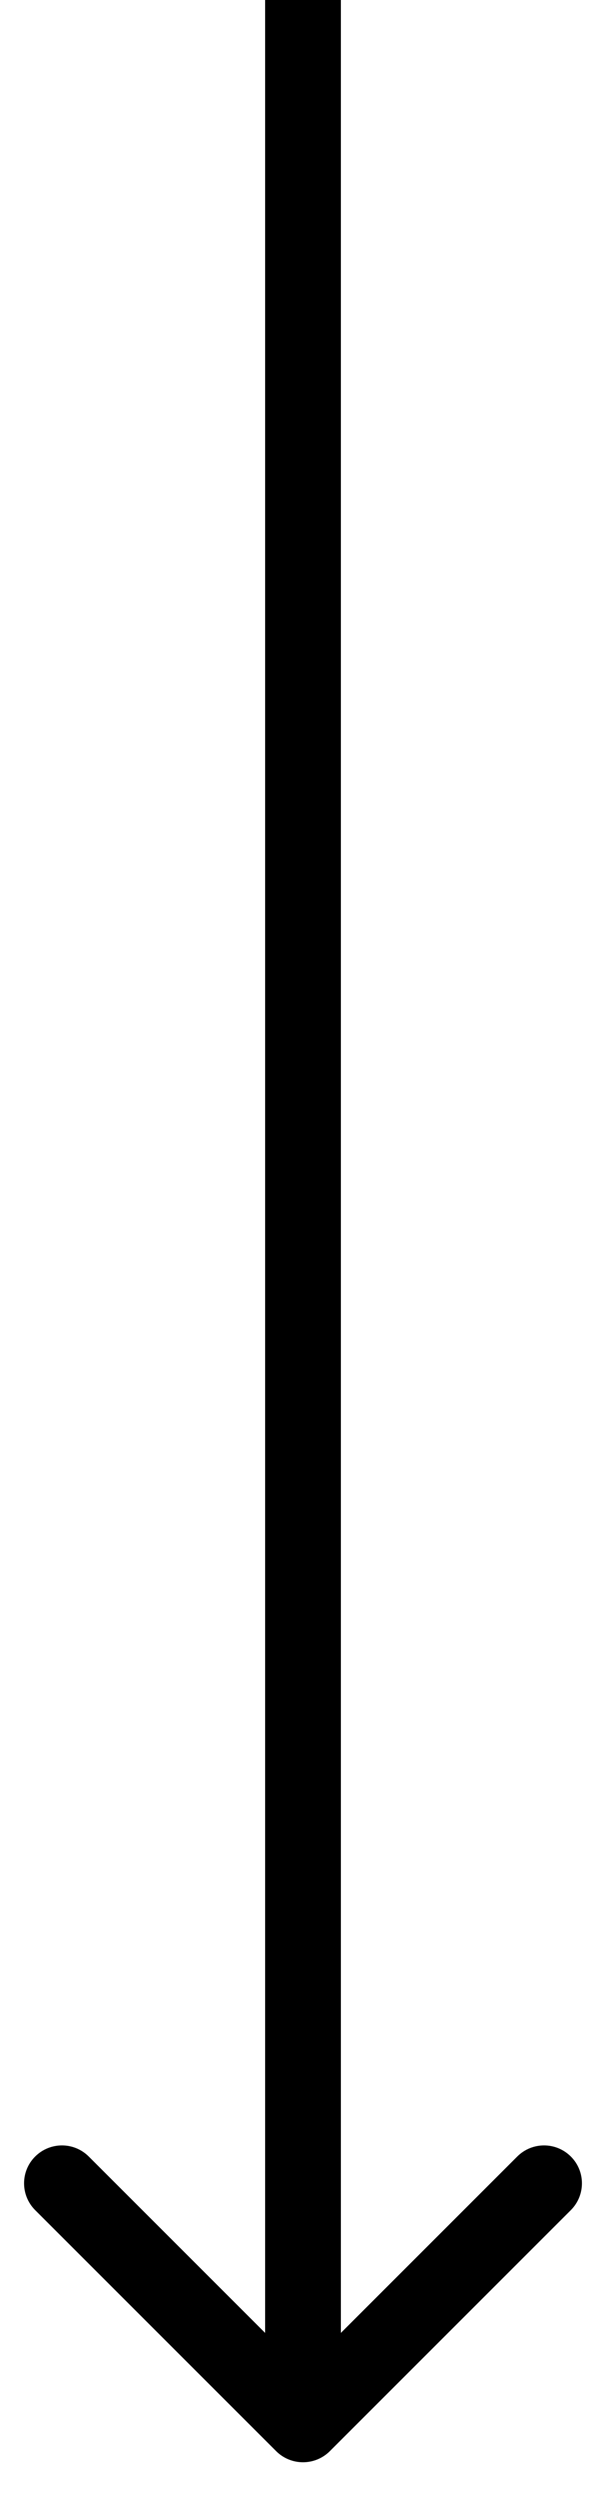 <svg width="8" height="33" viewBox="0 0 8 33" fill="none" xmlns="http://www.w3.org/2000/svg">
<path d="M3.646 32.354C3.842 32.549 4.158 32.549 4.354 32.354L7.536 29.172C7.731 28.976 7.731 28.66 7.536 28.465C7.34 28.269 7.024 28.269 6.828 28.465L4 31.293L1.172 28.465C0.976 28.269 0.66 28.269 0.464 28.465C0.269 28.66 0.269 28.976 0.464 29.172L3.646 32.354ZM3.5 0L3.5 32H4.5L4.5 0L3.5 0Z" fill="black"/>
</svg>
